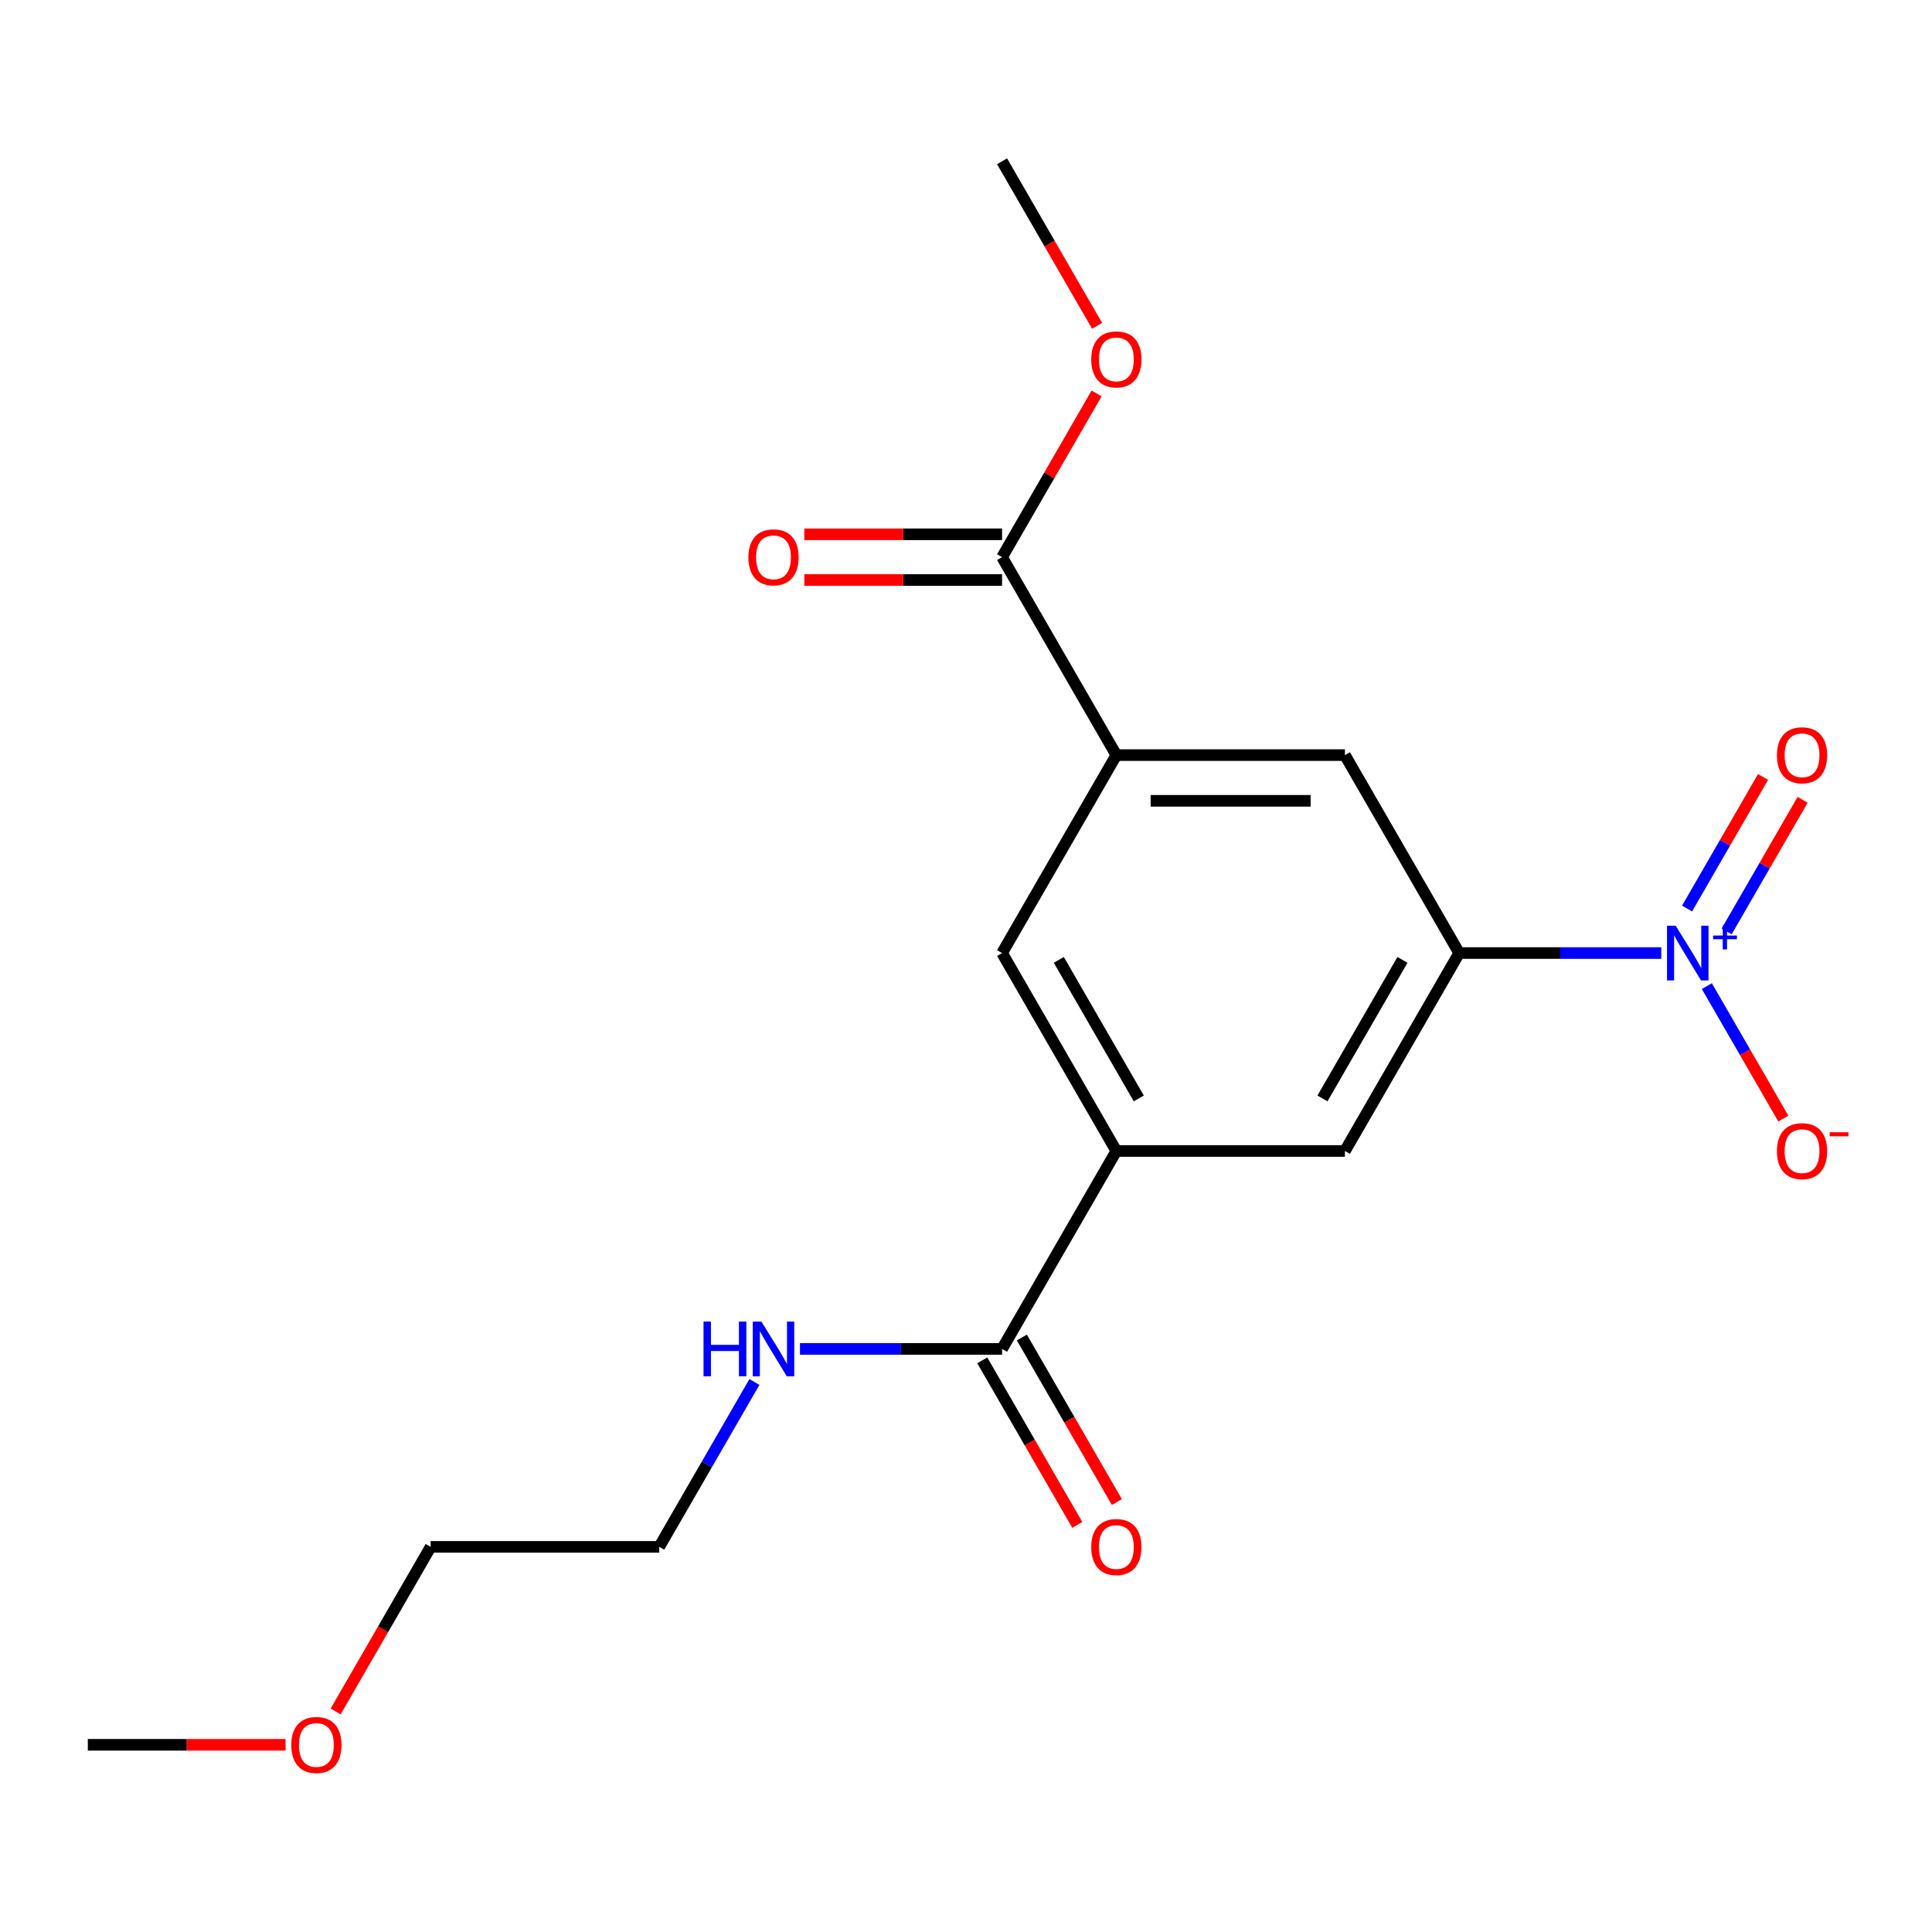 <?xml version='1.0' encoding='iso-8859-1'?>
<svg version='1.1' baseProfile='full'
              xmlns='http://www.w3.org/2000/svg'
                      xmlns:rdkit='http://www.rdkit.org/xml'
                      xmlns:xlink='http://www.w3.org/1999/xlink'
                  xml:space='preserve'
width='1000px' height='1000px' viewBox='0 0 1000 1000'>
<!-- END OF HEADER -->
<rect style='opacity:1.0;fill:#FFFFFF;stroke:none' width='1000' height='1000' x='0' y='0'> </rect>
<path class='bond-0' d='M 859.882,493.295 L 807.579,493.295' style='fill:none;fill-rule:evenodd;stroke:#0000FF;stroke-width:6px;stroke-linecap:butt;stroke-linejoin:miter;stroke-opacity:1' />
<path class='bond-0' d='M 807.579,493.295 L 755.276,493.295' style='fill:none;fill-rule:evenodd;stroke:#000000;stroke-width:6px;stroke-linecap:butt;stroke-linejoin:miter;stroke-opacity:1' />
<path class='bond-8' d='M 883.463,510.412 L 903.252,544.689' style='fill:none;fill-rule:evenodd;stroke:#0000FF;stroke-width:6px;stroke-linecap:butt;stroke-linejoin:miter;stroke-opacity:1' />
<path class='bond-8' d='M 903.252,544.689 L 923.042,578.965' style='fill:none;fill-rule:evenodd;stroke:#FF0000;stroke-width:6px;stroke-linecap:butt;stroke-linejoin:miter;stroke-opacity:1' />
<path class='bond-9' d='M 893.708,482.092 L 913.37,448.036' style='fill:none;fill-rule:evenodd;stroke:#0000FF;stroke-width:6px;stroke-linecap:butt;stroke-linejoin:miter;stroke-opacity:1' />
<path class='bond-9' d='M 913.37,448.036 L 933.033,413.979' style='fill:none;fill-rule:evenodd;stroke:#FF0000;stroke-width:6px;stroke-linecap:butt;stroke-linejoin:miter;stroke-opacity:1' />
<path class='bond-9' d='M 873.217,470.262 L 892.88,436.205' style='fill:none;fill-rule:evenodd;stroke:#0000FF;stroke-width:6px;stroke-linecap:butt;stroke-linejoin:miter;stroke-opacity:1' />
<path class='bond-9' d='M 892.88,436.205 L 912.542,402.149' style='fill:none;fill-rule:evenodd;stroke:#FF0000;stroke-width:6px;stroke-linecap:butt;stroke-linejoin:miter;stroke-opacity:1' />
<path class='bond-5' d='M 755.276,493.295 L 696.124,595.749' style='fill:none;fill-rule:evenodd;stroke:#000000;stroke-width:6px;stroke-linecap:butt;stroke-linejoin:miter;stroke-opacity:1' />
<path class='bond-5' d='M 725.913,496.832 L 684.506,568.55' style='fill:none;fill-rule:evenodd;stroke:#000000;stroke-width:6px;stroke-linecap:butt;stroke-linejoin:miter;stroke-opacity:1' />
<path class='bond-6' d='M 755.276,493.295 L 696.124,390.841' style='fill:none;fill-rule:evenodd;stroke:#000000;stroke-width:6px;stroke-linecap:butt;stroke-linejoin:miter;stroke-opacity:1' />
<path class='bond-1' d='M 577.821,595.749 L 696.124,595.749' style='fill:none;fill-rule:evenodd;stroke:#000000;stroke-width:6px;stroke-linecap:butt;stroke-linejoin:miter;stroke-opacity:1' />
<path class='bond-3' d='M 577.821,595.749 L 518.669,698.203' style='fill:none;fill-rule:evenodd;stroke:#000000;stroke-width:6px;stroke-linecap:butt;stroke-linejoin:miter;stroke-opacity:1' />
<path class='bond-19' d='M 577.821,595.749 L 518.669,493.295' style='fill:none;fill-rule:evenodd;stroke:#000000;stroke-width:6px;stroke-linecap:butt;stroke-linejoin:miter;stroke-opacity:1' />
<path class='bond-19' d='M 589.439,568.55 L 548.033,496.832' style='fill:none;fill-rule:evenodd;stroke:#000000;stroke-width:6px;stroke-linecap:butt;stroke-linejoin:miter;stroke-opacity:1' />
<path class='bond-2' d='M 577.821,390.841 L 696.124,390.841' style='fill:none;fill-rule:evenodd;stroke:#000000;stroke-width:6px;stroke-linecap:butt;stroke-linejoin:miter;stroke-opacity:1' />
<path class='bond-2' d='M 595.566,414.501 L 678.379,414.501' style='fill:none;fill-rule:evenodd;stroke:#000000;stroke-width:6px;stroke-linecap:butt;stroke-linejoin:miter;stroke-opacity:1' />
<path class='bond-4' d='M 577.821,390.841 L 518.669,288.387' style='fill:none;fill-rule:evenodd;stroke:#000000;stroke-width:6px;stroke-linecap:butt;stroke-linejoin:miter;stroke-opacity:1' />
<path class='bond-7' d='M 577.821,390.841 L 518.669,493.295' style='fill:none;fill-rule:evenodd;stroke:#000000;stroke-width:6px;stroke-linecap:butt;stroke-linejoin:miter;stroke-opacity:1' />
<path class='bond-10' d='M 508.424,704.118 L 533.012,746.706' style='fill:none;fill-rule:evenodd;stroke:#000000;stroke-width:6px;stroke-linecap:butt;stroke-linejoin:miter;stroke-opacity:1' />
<path class='bond-10' d='M 533.012,746.706 L 557.6,789.294' style='fill:none;fill-rule:evenodd;stroke:#FF0000;stroke-width:6px;stroke-linecap:butt;stroke-linejoin:miter;stroke-opacity:1' />
<path class='bond-10' d='M 528.914,692.287 L 553.503,734.876' style='fill:none;fill-rule:evenodd;stroke:#000000;stroke-width:6px;stroke-linecap:butt;stroke-linejoin:miter;stroke-opacity:1' />
<path class='bond-10' d='M 553.503,734.876 L 578.091,777.464' style='fill:none;fill-rule:evenodd;stroke:#FF0000;stroke-width:6px;stroke-linecap:butt;stroke-linejoin:miter;stroke-opacity:1' />
<path class='bond-12' d='M 518.669,698.203 L 466.366,698.203' style='fill:none;fill-rule:evenodd;stroke:#000000;stroke-width:6px;stroke-linecap:butt;stroke-linejoin:miter;stroke-opacity:1' />
<path class='bond-12' d='M 466.366,698.203 L 414.063,698.203' style='fill:none;fill-rule:evenodd;stroke:#0000FF;stroke-width:6px;stroke-linecap:butt;stroke-linejoin:miter;stroke-opacity:1' />
<path class='bond-11' d='M 518.669,276.556 L 467.496,276.556' style='fill:none;fill-rule:evenodd;stroke:#000000;stroke-width:6px;stroke-linecap:butt;stroke-linejoin:miter;stroke-opacity:1' />
<path class='bond-11' d='M 467.496,276.556 L 416.323,276.556' style='fill:none;fill-rule:evenodd;stroke:#FF0000;stroke-width:6px;stroke-linecap:butt;stroke-linejoin:miter;stroke-opacity:1' />
<path class='bond-11' d='M 518.669,300.217 L 467.496,300.217' style='fill:none;fill-rule:evenodd;stroke:#000000;stroke-width:6px;stroke-linecap:butt;stroke-linejoin:miter;stroke-opacity:1' />
<path class='bond-11' d='M 467.496,300.217 L 416.323,300.217' style='fill:none;fill-rule:evenodd;stroke:#FF0000;stroke-width:6px;stroke-linecap:butt;stroke-linejoin:miter;stroke-opacity:1' />
<path class='bond-13' d='M 518.669,288.387 L 543.13,246.019' style='fill:none;fill-rule:evenodd;stroke:#000000;stroke-width:6px;stroke-linecap:butt;stroke-linejoin:miter;stroke-opacity:1' />
<path class='bond-13' d='M 543.13,246.019 L 567.591,203.651' style='fill:none;fill-rule:evenodd;stroke:#FF0000;stroke-width:6px;stroke-linecap:butt;stroke-linejoin:miter;stroke-opacity:1' />
<path class='bond-15' d='M 390.483,715.32 L 365.848,757.988' style='fill:none;fill-rule:evenodd;stroke:#0000FF;stroke-width:6px;stroke-linecap:butt;stroke-linejoin:miter;stroke-opacity:1' />
<path class='bond-15' d='M 365.848,757.988 L 341.214,800.656' style='fill:none;fill-rule:evenodd;stroke:#000000;stroke-width:6px;stroke-linecap:butt;stroke-linejoin:miter;stroke-opacity:1' />
<path class='bond-17' d='M 567.846,168.655 L 543.257,126.067' style='fill:none;fill-rule:evenodd;stroke:#FF0000;stroke-width:6px;stroke-linecap:butt;stroke-linejoin:miter;stroke-opacity:1' />
<path class='bond-17' d='M 543.257,126.067 L 518.669,83.479' style='fill:none;fill-rule:evenodd;stroke:#000000;stroke-width:6px;stroke-linecap:butt;stroke-linejoin:miter;stroke-opacity:1' />
<path class='bond-14' d='M 173.733,885.833 L 198.322,843.245' style='fill:none;fill-rule:evenodd;stroke:#FF0000;stroke-width:6px;stroke-linecap:butt;stroke-linejoin:miter;stroke-opacity:1' />
<path class='bond-14' d='M 198.322,843.245 L 222.91,800.656' style='fill:none;fill-rule:evenodd;stroke:#000000;stroke-width:6px;stroke-linecap:butt;stroke-linejoin:miter;stroke-opacity:1' />
<path class='bond-18' d='M 147.801,903.11 L 96.628,903.11' style='fill:none;fill-rule:evenodd;stroke:#FF0000;stroke-width:6px;stroke-linecap:butt;stroke-linejoin:miter;stroke-opacity:1' />
<path class='bond-18' d='M 96.628,903.11 L 45.455,903.11' style='fill:none;fill-rule:evenodd;stroke:#000000;stroke-width:6px;stroke-linecap:butt;stroke-linejoin:miter;stroke-opacity:1' />
<path class='bond-16' d='M 341.214,800.656 L 222.91,800.656' style='fill:none;fill-rule:evenodd;stroke:#000000;stroke-width:6px;stroke-linecap:butt;stroke-linejoin:miter;stroke-opacity:1' />
<path  class='atom-0' d='M 867.32 479.135
L 876.6 494.135
Q 877.52 495.615, 879 498.295
Q 880.48 500.975, 880.56 501.135
L 880.56 479.135
L 884.32 479.135
L 884.32 507.455
L 880.44 507.455
L 870.48 491.055
Q 869.32 489.135, 868.08 486.935
Q 866.88 484.735, 866.52 484.055
L 866.52 507.455
L 862.84 507.455
L 862.84 479.135
L 867.32 479.135
' fill='#0000FF'/>
<path  class='atom-0' d='M 886.696 484.239
L 891.685 484.239
L 891.685 478.986
L 893.903 478.986
L 893.903 484.239
L 899.025 484.239
L 899.025 486.14
L 893.903 486.14
L 893.903 491.42
L 891.685 491.42
L 891.685 486.14
L 886.696 486.14
L 886.696 484.239
' fill='#0000FF'/>
<path  class='atom-9' d='M 919.732 595.829
Q 919.732 589.029, 923.092 585.229
Q 926.452 581.429, 932.732 581.429
Q 939.012 581.429, 942.372 585.229
Q 945.732 589.029, 945.732 595.829
Q 945.732 602.709, 942.332 606.629
Q 938.932 610.509, 932.732 610.509
Q 926.492 610.509, 923.092 606.629
Q 919.732 602.749, 919.732 595.829
M 932.732 607.309
Q 937.052 607.309, 939.372 604.429
Q 941.732 601.509, 941.732 595.829
Q 941.732 590.269, 939.372 587.469
Q 937.052 584.629, 932.732 584.629
Q 928.412 584.629, 926.052 587.429
Q 923.732 590.229, 923.732 595.829
Q 923.732 601.549, 926.052 604.429
Q 928.412 607.309, 932.732 607.309
' fill='#FF0000'/>
<path  class='atom-9' d='M 947.052 586.051
L 956.74 586.051
L 956.74 588.163
L 947.052 588.163
L 947.052 586.051
' fill='#FF0000'/>
<path  class='atom-10' d='M 919.732 390.921
Q 919.732 384.121, 923.092 380.321
Q 926.452 376.521, 932.732 376.521
Q 939.012 376.521, 942.372 380.321
Q 945.732 384.121, 945.732 390.921
Q 945.732 397.801, 942.332 401.721
Q 938.932 405.601, 932.732 405.601
Q 926.492 405.601, 923.092 401.721
Q 919.732 397.841, 919.732 390.921
M 932.732 402.401
Q 937.052 402.401, 939.372 399.521
Q 941.732 396.601, 941.732 390.921
Q 941.732 385.361, 939.372 382.561
Q 937.052 379.721, 932.732 379.721
Q 928.412 379.721, 926.052 382.521
Q 923.732 385.321, 923.732 390.921
Q 923.732 396.641, 926.052 399.521
Q 928.412 402.401, 932.732 402.401
' fill='#FF0000'/>
<path  class='atom-11' d='M 564.821 800.736
Q 564.821 793.936, 568.181 790.136
Q 571.541 786.336, 577.821 786.336
Q 584.101 786.336, 587.461 790.136
Q 590.821 793.936, 590.821 800.736
Q 590.821 807.616, 587.421 811.536
Q 584.021 815.416, 577.821 815.416
Q 571.581 815.416, 568.181 811.536
Q 564.821 807.656, 564.821 800.736
M 577.821 812.216
Q 582.141 812.216, 584.461 809.336
Q 586.821 806.416, 586.821 800.736
Q 586.821 795.176, 584.461 792.376
Q 582.141 789.536, 577.821 789.536
Q 573.501 789.536, 571.141 792.336
Q 568.821 795.136, 568.821 800.736
Q 568.821 806.456, 571.141 809.336
Q 573.501 812.216, 577.821 812.216
' fill='#FF0000'/>
<path  class='atom-12' d='M 387.365 288.467
Q 387.365 281.667, 390.725 277.867
Q 394.085 274.067, 400.365 274.067
Q 406.645 274.067, 410.005 277.867
Q 413.365 281.667, 413.365 288.467
Q 413.365 295.347, 409.965 299.267
Q 406.565 303.147, 400.365 303.147
Q 394.125 303.147, 390.725 299.267
Q 387.365 295.387, 387.365 288.467
M 400.365 299.947
Q 404.685 299.947, 407.005 297.067
Q 409.365 294.147, 409.365 288.467
Q 409.365 282.907, 407.005 280.107
Q 404.685 277.267, 400.365 277.267
Q 396.045 277.267, 393.685 280.067
Q 391.365 282.867, 391.365 288.467
Q 391.365 294.187, 393.685 297.067
Q 396.045 299.947, 400.365 299.947
' fill='#FF0000'/>
<path  class='atom-13' d='M 364.145 684.043
L 367.985 684.043
L 367.985 696.083
L 382.465 696.083
L 382.465 684.043
L 386.305 684.043
L 386.305 712.363
L 382.465 712.363
L 382.465 699.283
L 367.985 699.283
L 367.985 712.363
L 364.145 712.363
L 364.145 684.043
' fill='#0000FF'/>
<path  class='atom-13' d='M 394.105 684.043
L 403.385 699.043
Q 404.305 700.523, 405.785 703.203
Q 407.265 705.883, 407.345 706.043
L 407.345 684.043
L 411.105 684.043
L 411.105 712.363
L 407.225 712.363
L 397.265 695.963
Q 396.105 694.043, 394.865 691.843
Q 393.665 689.643, 393.305 688.963
L 393.305 712.363
L 389.625 712.363
L 389.625 684.043
L 394.105 684.043
' fill='#0000FF'/>
<path  class='atom-14' d='M 564.821 186.013
Q 564.821 179.213, 568.181 175.413
Q 571.541 171.613, 577.821 171.613
Q 584.101 171.613, 587.461 175.413
Q 590.821 179.213, 590.821 186.013
Q 590.821 192.893, 587.421 196.813
Q 584.021 200.693, 577.821 200.693
Q 571.581 200.693, 568.181 196.813
Q 564.821 192.933, 564.821 186.013
M 577.821 197.493
Q 582.141 197.493, 584.461 194.613
Q 586.821 191.693, 586.821 186.013
Q 586.821 180.453, 584.461 177.653
Q 582.141 174.813, 577.821 174.813
Q 573.501 174.813, 571.141 177.613
Q 568.821 180.413, 568.821 186.013
Q 568.821 191.733, 571.141 194.613
Q 573.501 197.493, 577.821 197.493
' fill='#FF0000'/>
<path  class='atom-15' d='M 150.758 903.19
Q 150.758 896.39, 154.118 892.59
Q 157.478 888.79, 163.758 888.79
Q 170.038 888.79, 173.398 892.59
Q 176.758 896.39, 176.758 903.19
Q 176.758 910.07, 173.358 913.99
Q 169.958 917.87, 163.758 917.87
Q 157.518 917.87, 154.118 913.99
Q 150.758 910.11, 150.758 903.19
M 163.758 914.67
Q 168.078 914.67, 170.398 911.79
Q 172.758 908.87, 172.758 903.19
Q 172.758 897.63, 170.398 894.83
Q 168.078 891.99, 163.758 891.99
Q 159.438 891.99, 157.078 894.79
Q 154.758 897.59, 154.758 903.19
Q 154.758 908.91, 157.078 911.79
Q 159.438 914.67, 163.758 914.67
' fill='#FF0000'/>
</svg>
